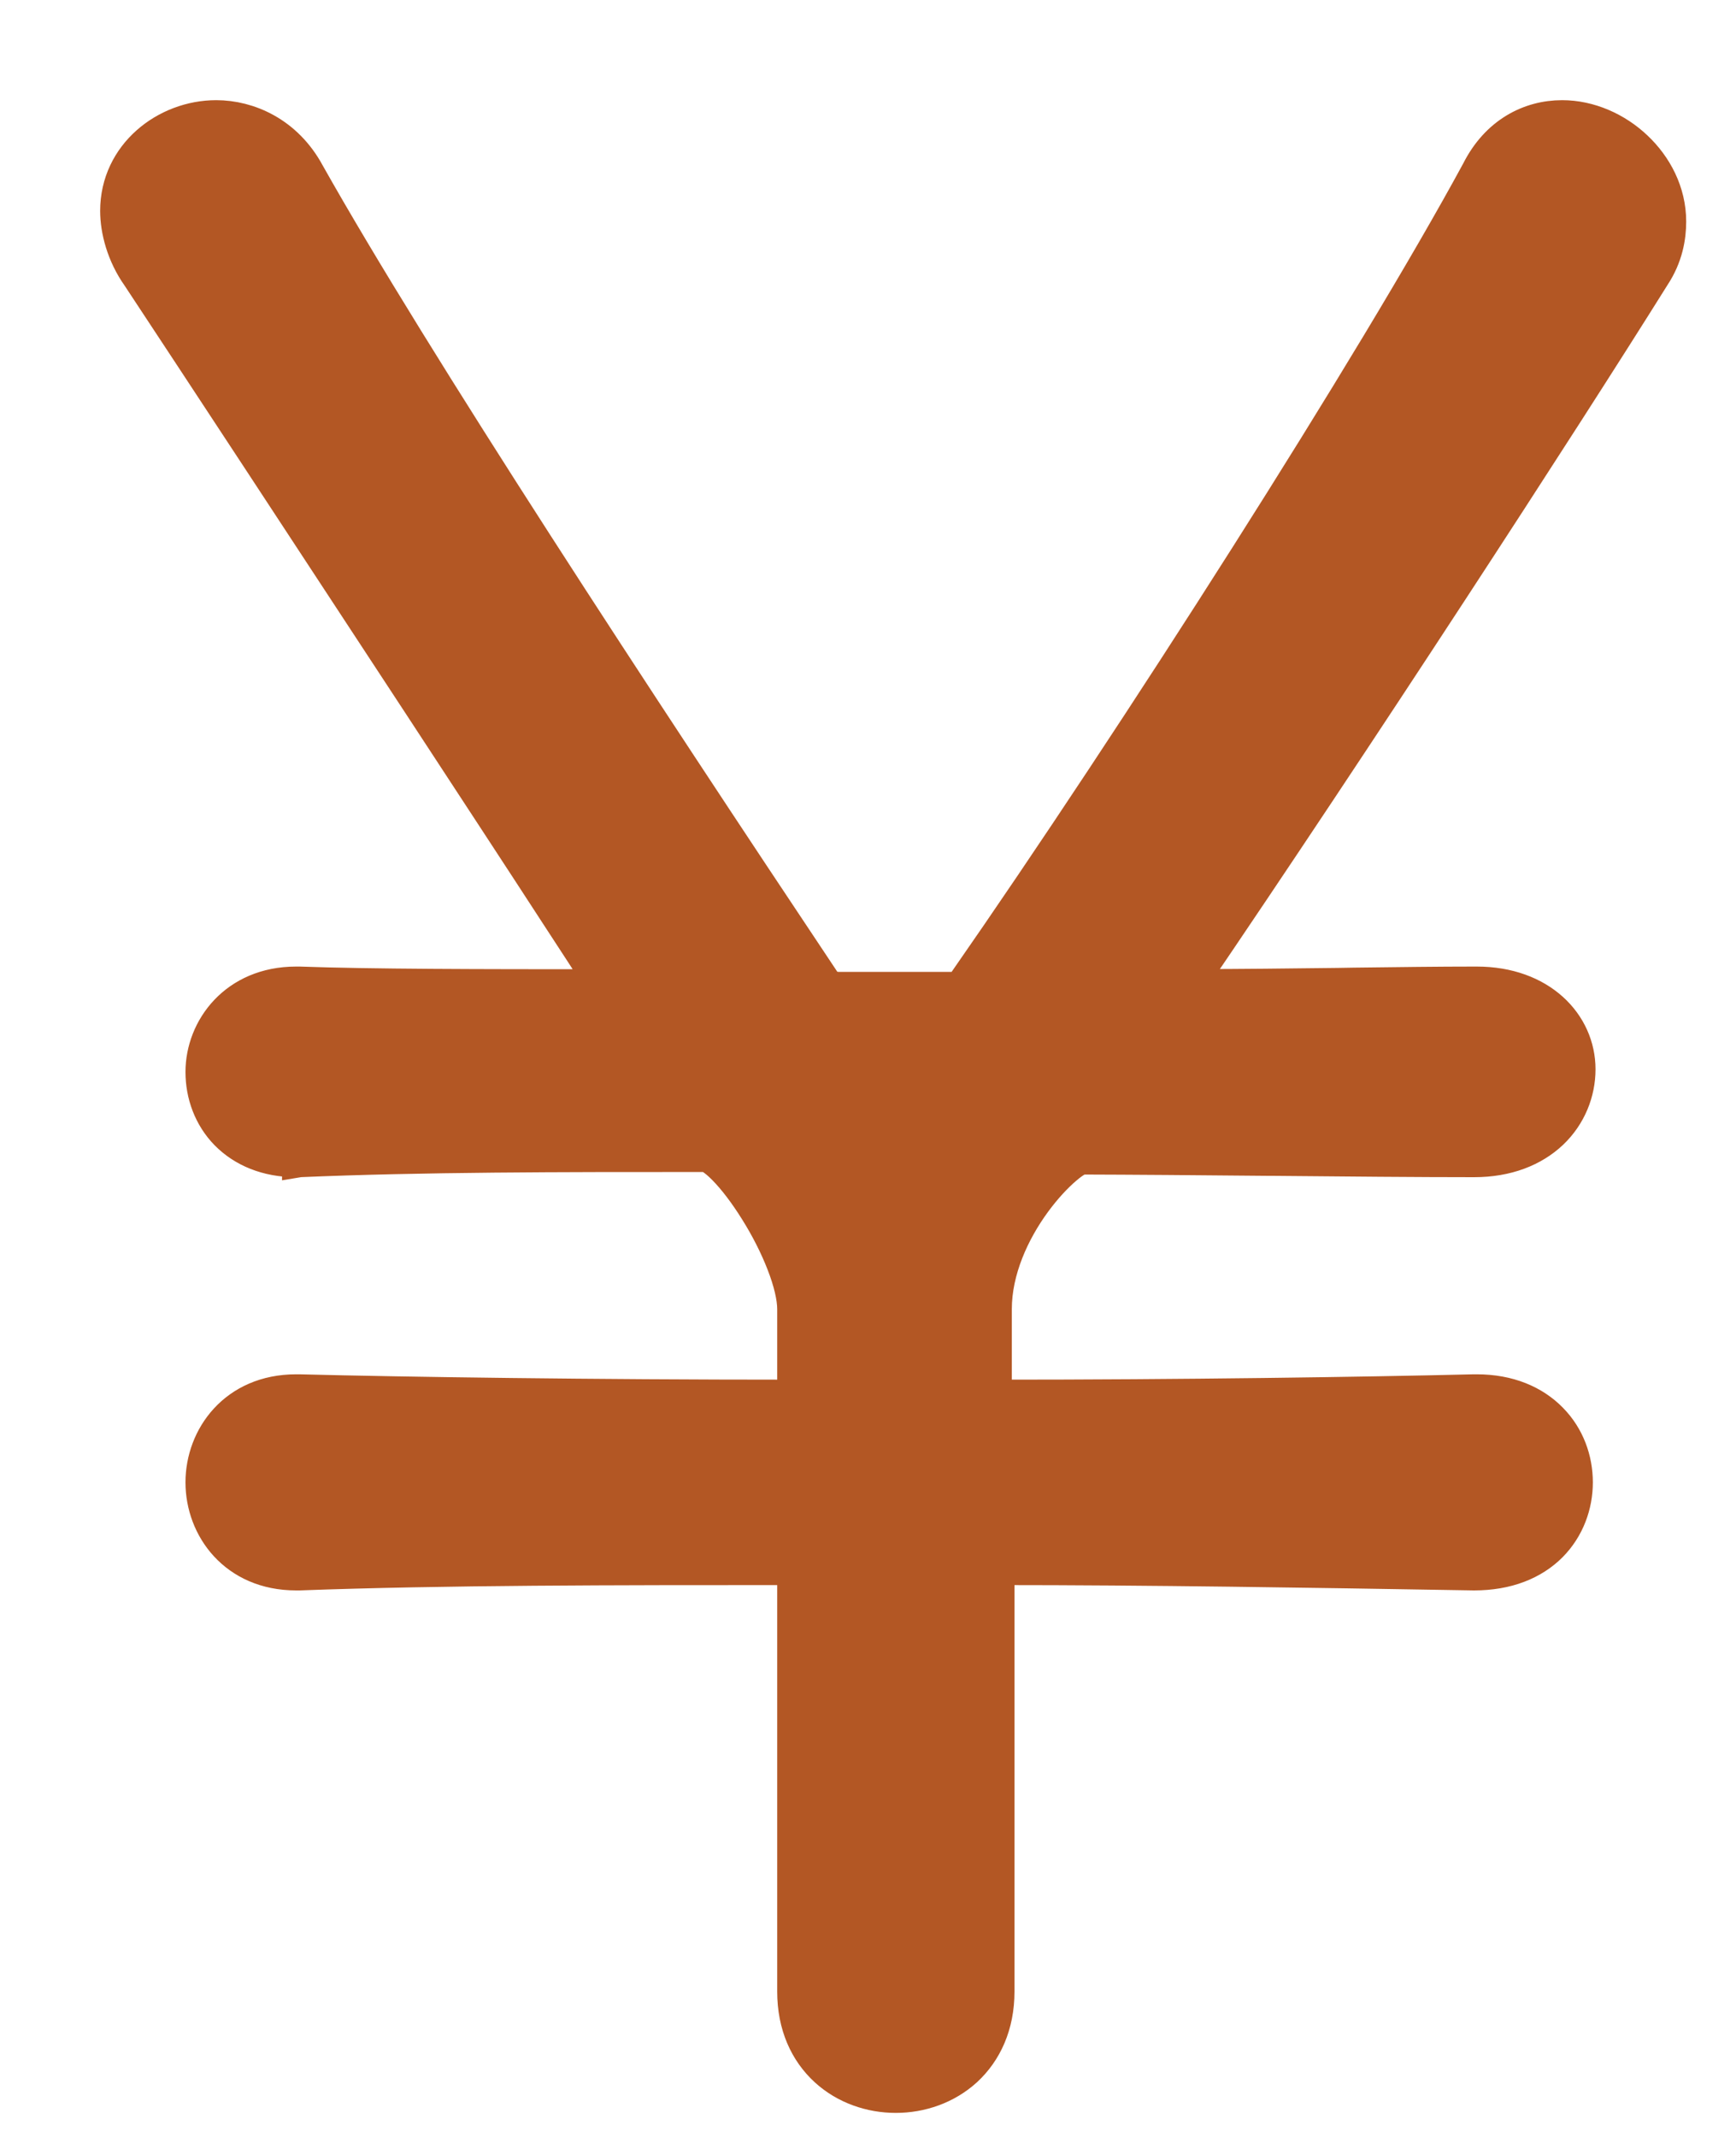 <svg width="13" height="16" viewBox="0 0 13 16" fill="none" xmlns="http://www.w3.org/2000/svg">
<path d="M11.039 10.415V10.415L11.036 10.415C10.2 10.435 8.866 10.455 7.452 10.455V9.802C7.452 9.509 7.586 9.22 7.747 9C7.827 8.891 7.91 8.803 7.98 8.744C8.015 8.714 8.045 8.693 8.068 8.681C8.081 8.673 8.089 8.67 8.091 8.669C8.472 8.67 8.986 8.674 9.509 8.679L9.539 8.679C10.075 8.684 10.62 8.689 11.039 8.689C11.286 8.689 11.483 8.61 11.62 8.48C11.755 8.351 11.823 8.178 11.823 8.006C11.823 7.666 11.536 7.362 11.059 7.362H11.039C10.779 7.362 10.475 7.366 10.14 7.37C10.101 7.371 10.062 7.371 10.022 7.372C9.674 7.376 9.295 7.381 8.899 7.381C10.167 5.517 11.691 3.171 12.382 2.066C12.478 1.921 12.502 1.775 12.502 1.659C12.502 1.439 12.398 1.243 12.25 1.104C12.103 0.965 11.903 0.875 11.698 0.875C11.453 0.875 11.21 1 11.068 1.282C10.292 2.713 8.5 5.522 7.224 7.355L7.224 7.355L7.223 7.357C7.206 7.383 7.197 7.391 7.192 7.394C7.19 7.395 7.18 7.402 7.147 7.402H6.262C6.26 7.401 6.258 7.401 6.256 7.4C6.239 7.397 6.227 7.395 6.217 7.392C6.204 7.389 6.201 7.388 6.2 7.387L6.2 7.387C6.2 7.387 6.198 7.386 6.196 7.384C6.191 7.379 6.184 7.371 6.172 7.354C4.774 5.259 3.102 2.711 2.307 1.299C2.143 0.995 1.859 0.875 1.619 0.875C1.244 0.875 0.875 1.157 0.875 1.579C0.875 1.722 0.922 1.907 1.037 2.069C1.446 2.688 2.343 4.054 3.138 5.267C3.536 5.875 3.909 6.444 4.181 6.863C4.318 7.072 4.429 7.244 4.506 7.364C4.51 7.37 4.514 7.376 4.518 7.382C3.587 7.382 2.776 7.381 2.242 7.362L2.242 7.362H2.237H2.217C1.763 7.362 1.514 7.703 1.514 8.026C1.514 8.195 1.574 8.362 1.696 8.487C1.82 8.613 1.998 8.689 2.217 8.689H2.237V8.69L2.243 8.689C3.158 8.65 4.193 8.65 5.291 8.65C5.291 8.65 5.29 8.649 5.29 8.65C5.29 8.65 5.302 8.651 5.327 8.667C5.354 8.684 5.387 8.711 5.425 8.75C5.501 8.827 5.585 8.938 5.664 9.065C5.743 9.191 5.814 9.33 5.865 9.462C5.917 9.596 5.945 9.714 5.945 9.802V10.454C5.941 10.455 5.936 10.455 5.93 10.455C4.434 10.455 3.038 10.435 2.241 10.415L2.241 10.415H2.237H2.217C1.761 10.415 1.514 10.76 1.514 11.099C1.514 11.439 1.761 11.783 2.217 11.783H2.237V11.783L2.242 11.783C3.33 11.743 4.596 11.743 5.945 11.743V14.911C5.945 15.164 6.037 15.362 6.185 15.498C6.33 15.631 6.521 15.695 6.708 15.695C6.896 15.695 7.086 15.631 7.232 15.498C7.379 15.362 7.472 15.164 7.472 14.911V11.743C8.608 11.743 9.782 11.762 10.977 11.782L11.037 11.783L11.037 11.783H11.039C11.287 11.783 11.48 11.704 11.612 11.572C11.742 11.441 11.803 11.268 11.803 11.099C11.803 10.93 11.743 10.758 11.615 10.628C11.486 10.496 11.298 10.415 11.059 10.415H11.039Z" fill="#B35724" stroke="#B35724" stroke-width="0.25"/>
</svg>
